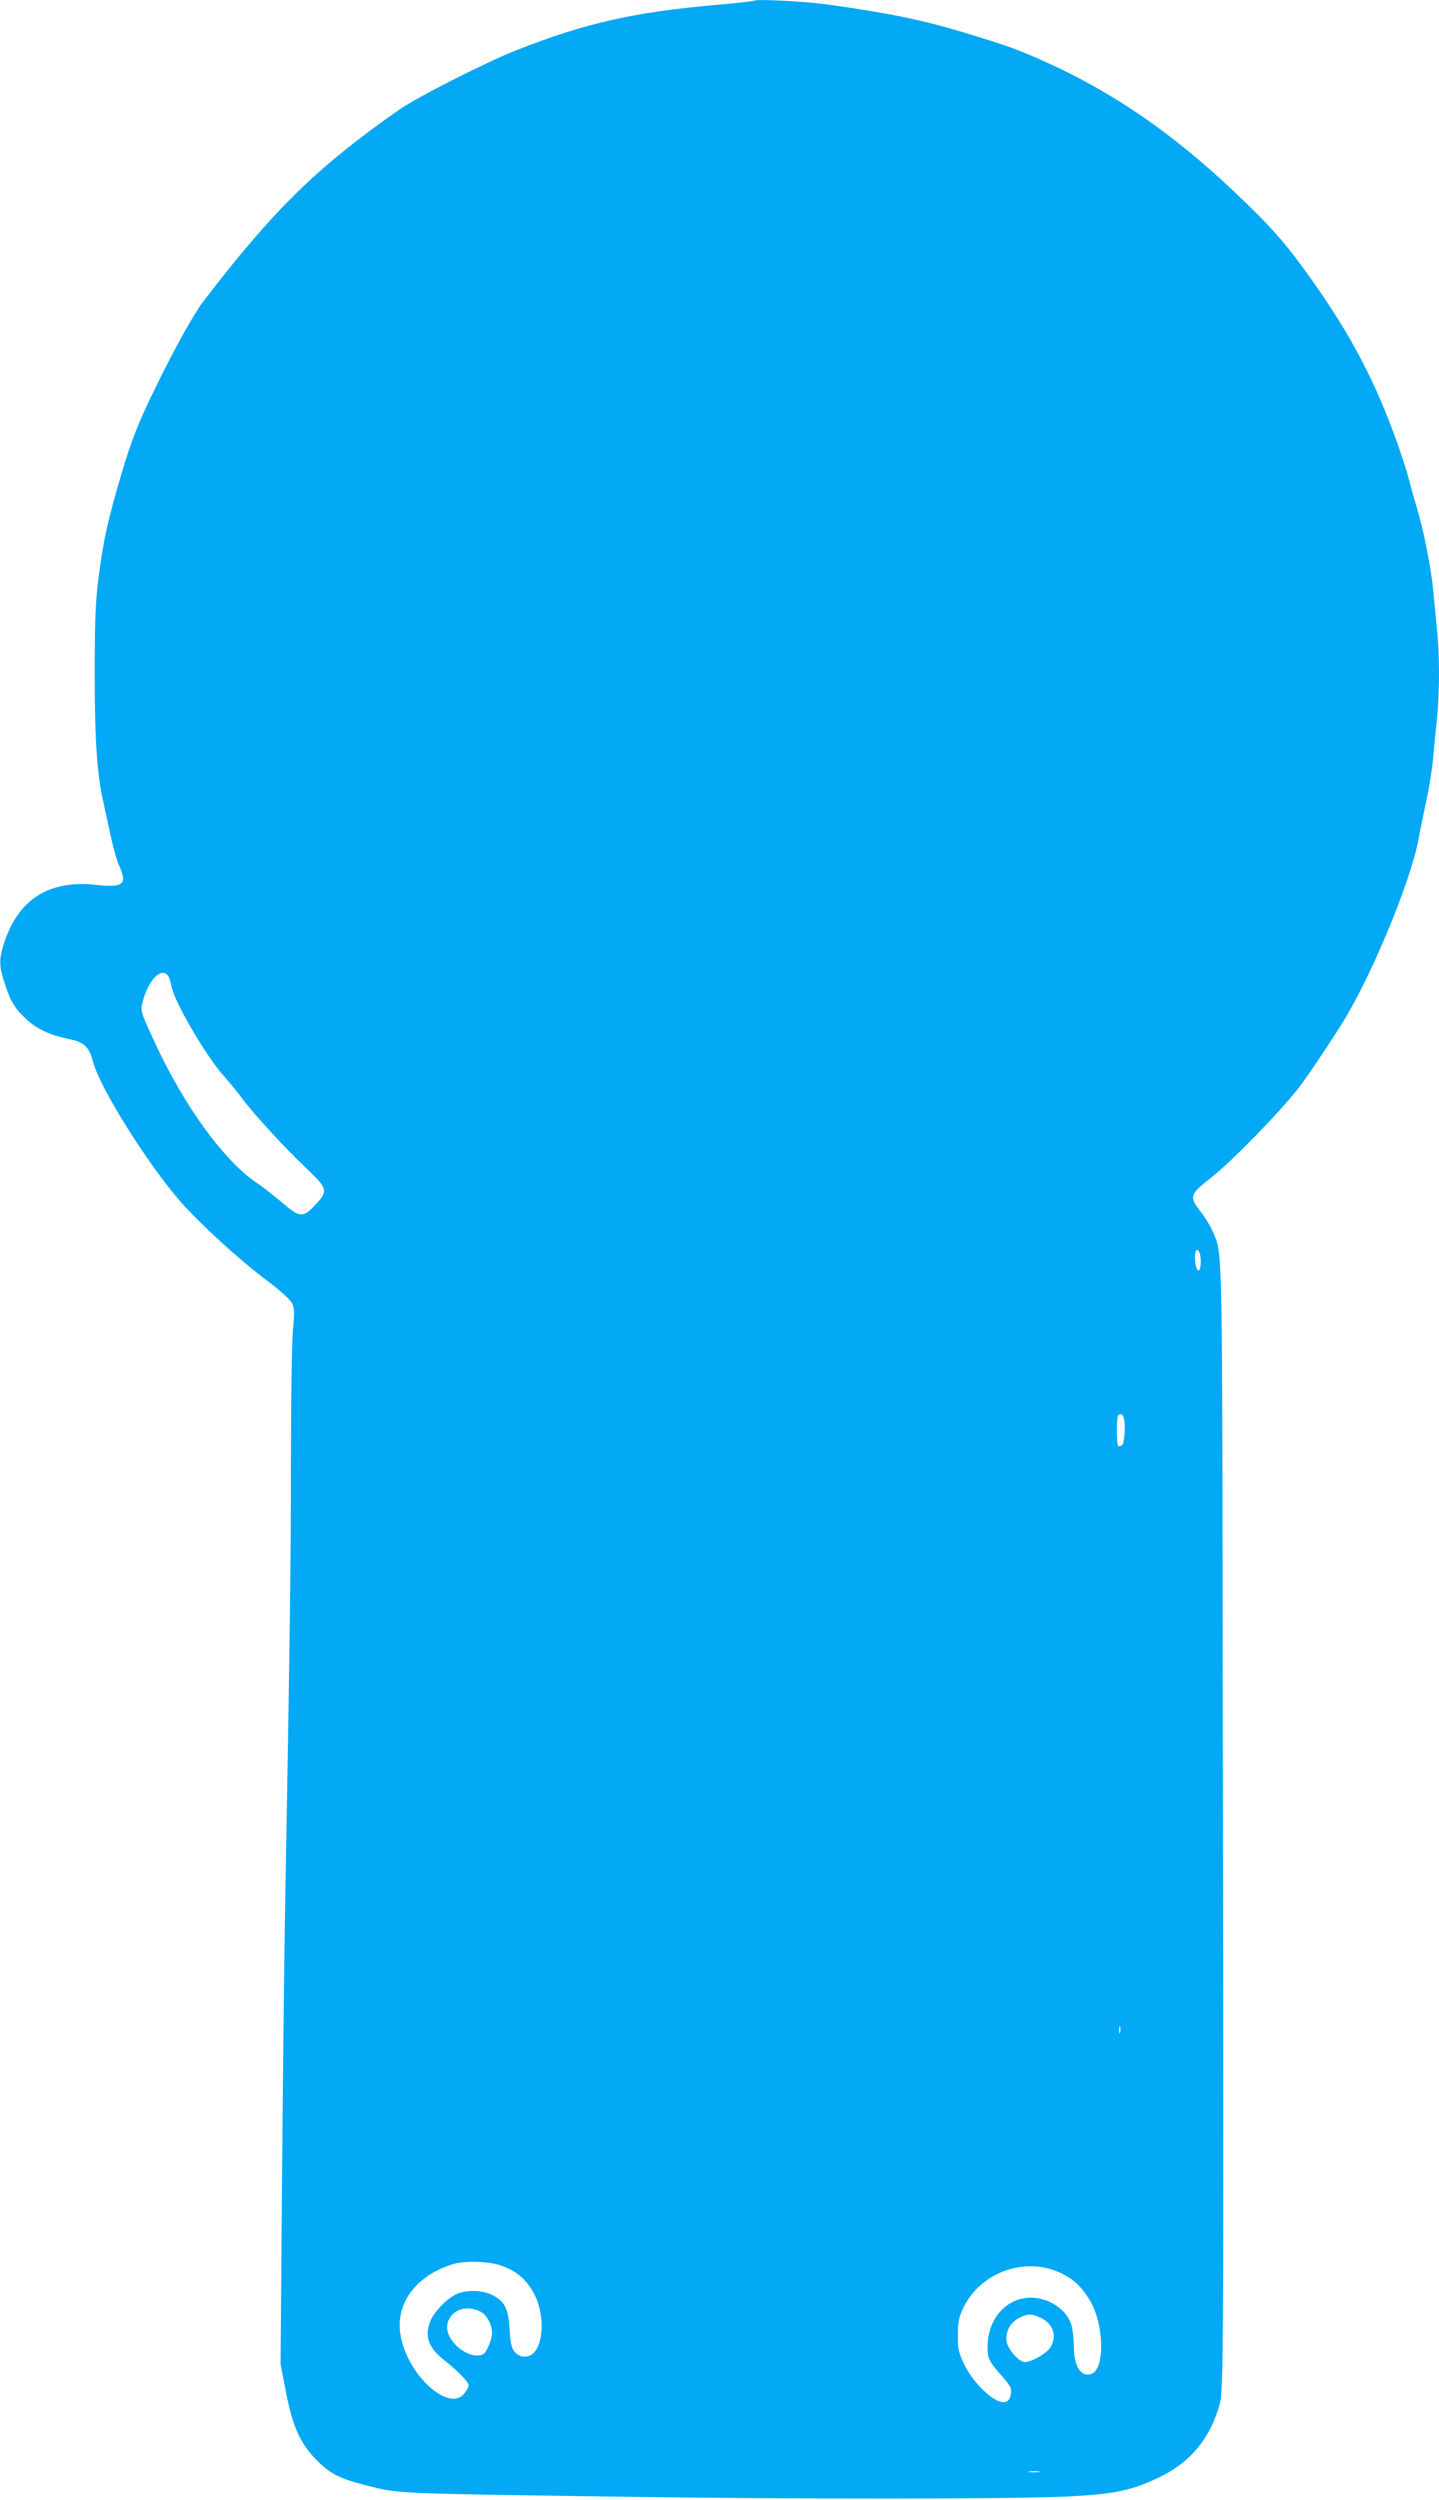 <?xml version="1.0" standalone="no"?>
<!DOCTYPE svg PUBLIC "-//W3C//DTD SVG 20010904//EN"
 "http://www.w3.org/TR/2001/REC-SVG-20010904/DTD/svg10.dtd">
<svg version="1.0" xmlns="http://www.w3.org/2000/svg"
 width="737pt" height="1280pt" viewBox="0 0 737 1280"
 preserveAspectRatio="xMidYMid meet">
<g transform="translate(0,1280) scale(0.1,-0.1)"
fill="#03a9f4" stroke="none">
<path d="M3860 12796 c-3 -2 -88 -12 -190 -21 -424 -37 -672 -93 -1025 -232
-157 -62 -508 -240 -601 -305 -420 -293 -645 -514 -1004 -983 -49 -65 -141
-230 -239 -430 -92 -187 -126 -274 -177 -445 -70 -236 -92 -335 -115 -505 -20
-149 -23 -212 -24 -510 0 -357 11 -523 45 -675 10 -47 28 -129 40 -184 12 -54
30 -117 41 -140 42 -93 20 -112 -114 -97 -252 28 -410 -76 -482 -316 -20 -70
-19 -105 10 -191 30 -93 54 -130 116 -186 53 -47 116 -76 212 -96 77 -15 104
-41 123 -115 33 -131 279 -524 449 -718 101 -115 301 -298 443 -404 62 -47
119 -98 127 -114 13 -24 14 -47 5 -141 -5 -62 -10 -367 -10 -678 0 -532 -7
-1007 -30 -2285 -5 -297 -12 -943 -16 -1435 l-7 -895 27 -140 c33 -173 72
-262 151 -344 72 -76 124 -103 275 -140 151 -38 133 -38 1265 -54 943 -14
2034 -13 2320 1 234 12 323 31 462 98 160 76 262 200 310 375 20 72 21 237 15
3974 -3 1981 -1 1917 -52 2032 -11 26 -38 70 -60 98 -61 79 -58 88 55 177 103
81 345 329 444 455 43 55 144 205 224 332 149 238 350 722 392 943 8 46 26
133 39 193 14 61 30 162 36 225 6 63 15 156 20 207 6 50 10 151 10 223 0 72
-4 173 -10 223 -5 51 -14 144 -20 207 -13 127 -48 302 -85 425 -13 44 -31 107
-39 140 -8 33 -35 116 -59 185 -111 312 -236 551 -438 836 -134 189 -208 273
-407 461 -305 288 -606 496 -942 649 -155 70 -200 87 -435 158 -204 62 -376
98 -690 142 -117 17 -375 30 -385 20z m-3001 -4990 c7 -8 15 -31 18 -52 13
-80 183 -371 277 -472 23 -26 61 -72 83 -102 55 -76 221 -257 332 -362 110
-104 113 -116 45 -188 -62 -66 -78 -65 -166 10 -38 33 -97 79 -131 102 -171
115 -377 399 -529 731 -68 147 -69 151 -58 195 28 111 93 181 129 138z m5285
-1422 c9 -24 7 -82 -3 -88 -11 -7 -21 27 -21 72 0 34 14 43 24 16z m-390 -840
c12 -30 6 -131 -7 -143 -8 -6 -17 -8 -20 -4 -9 8 -9 148 0 156 11 11 20 8 27
-9z m-17 -3151 c-3 -10 -5 -4 -5 12 0 17 2 24 5 18 2 -7 2 -21 0 -30z m-3170
-1193 c73 -26 120 -63 160 -129 72 -120 59 -315 -23 -335 -13 -4 -33 -2 -43 3
-37 20 -46 43 -51 135 -6 106 -25 143 -90 176 -52 26 -138 27 -188 1 -49 -25
-107 -87 -127 -133 -32 -78 -12 -137 66 -199 71 -56 129 -115 129 -131 0 -9
-9 -27 -21 -42 -78 -100 -290 90 -327 294 -30 161 74 306 263 366 63 20 186
17 252 -6z m2870 -40 c65 -32 105 -71 147 -142 72 -123 75 -351 5 -373 -54
-17 -89 39 -89 142 0 36 -6 84 -12 107 -29 96 -148 160 -253 137 -104 -23
-175 -121 -177 -241 -1 -66 6 -80 78 -161 36 -41 45 -57 42 -81 -7 -70 -66
-62 -150 22 -38 38 -70 83 -91 127 -28 59 -32 78 -31 149 0 68 5 90 29 140 90
183 320 263 502 174z m-2976 -196 c32 -16 59 -66 59 -109 0 -31 -26 -96 -43
-107 -41 -26 -122 9 -164 71 -33 48 -30 95 6 132 34 34 92 39 142 13z m2862
-28 c69 -29 94 -95 57 -154 -22 -36 -112 -84 -139 -75 -31 11 -71 57 -83 94
-14 50 12 107 62 131 42 22 61 22 103 4z m0 -793 c-13 -2 -35 -2 -50 0 -16 2
-5 4 22 4 28 0 40 -2 28 -4z"/>
</g>
</svg>
